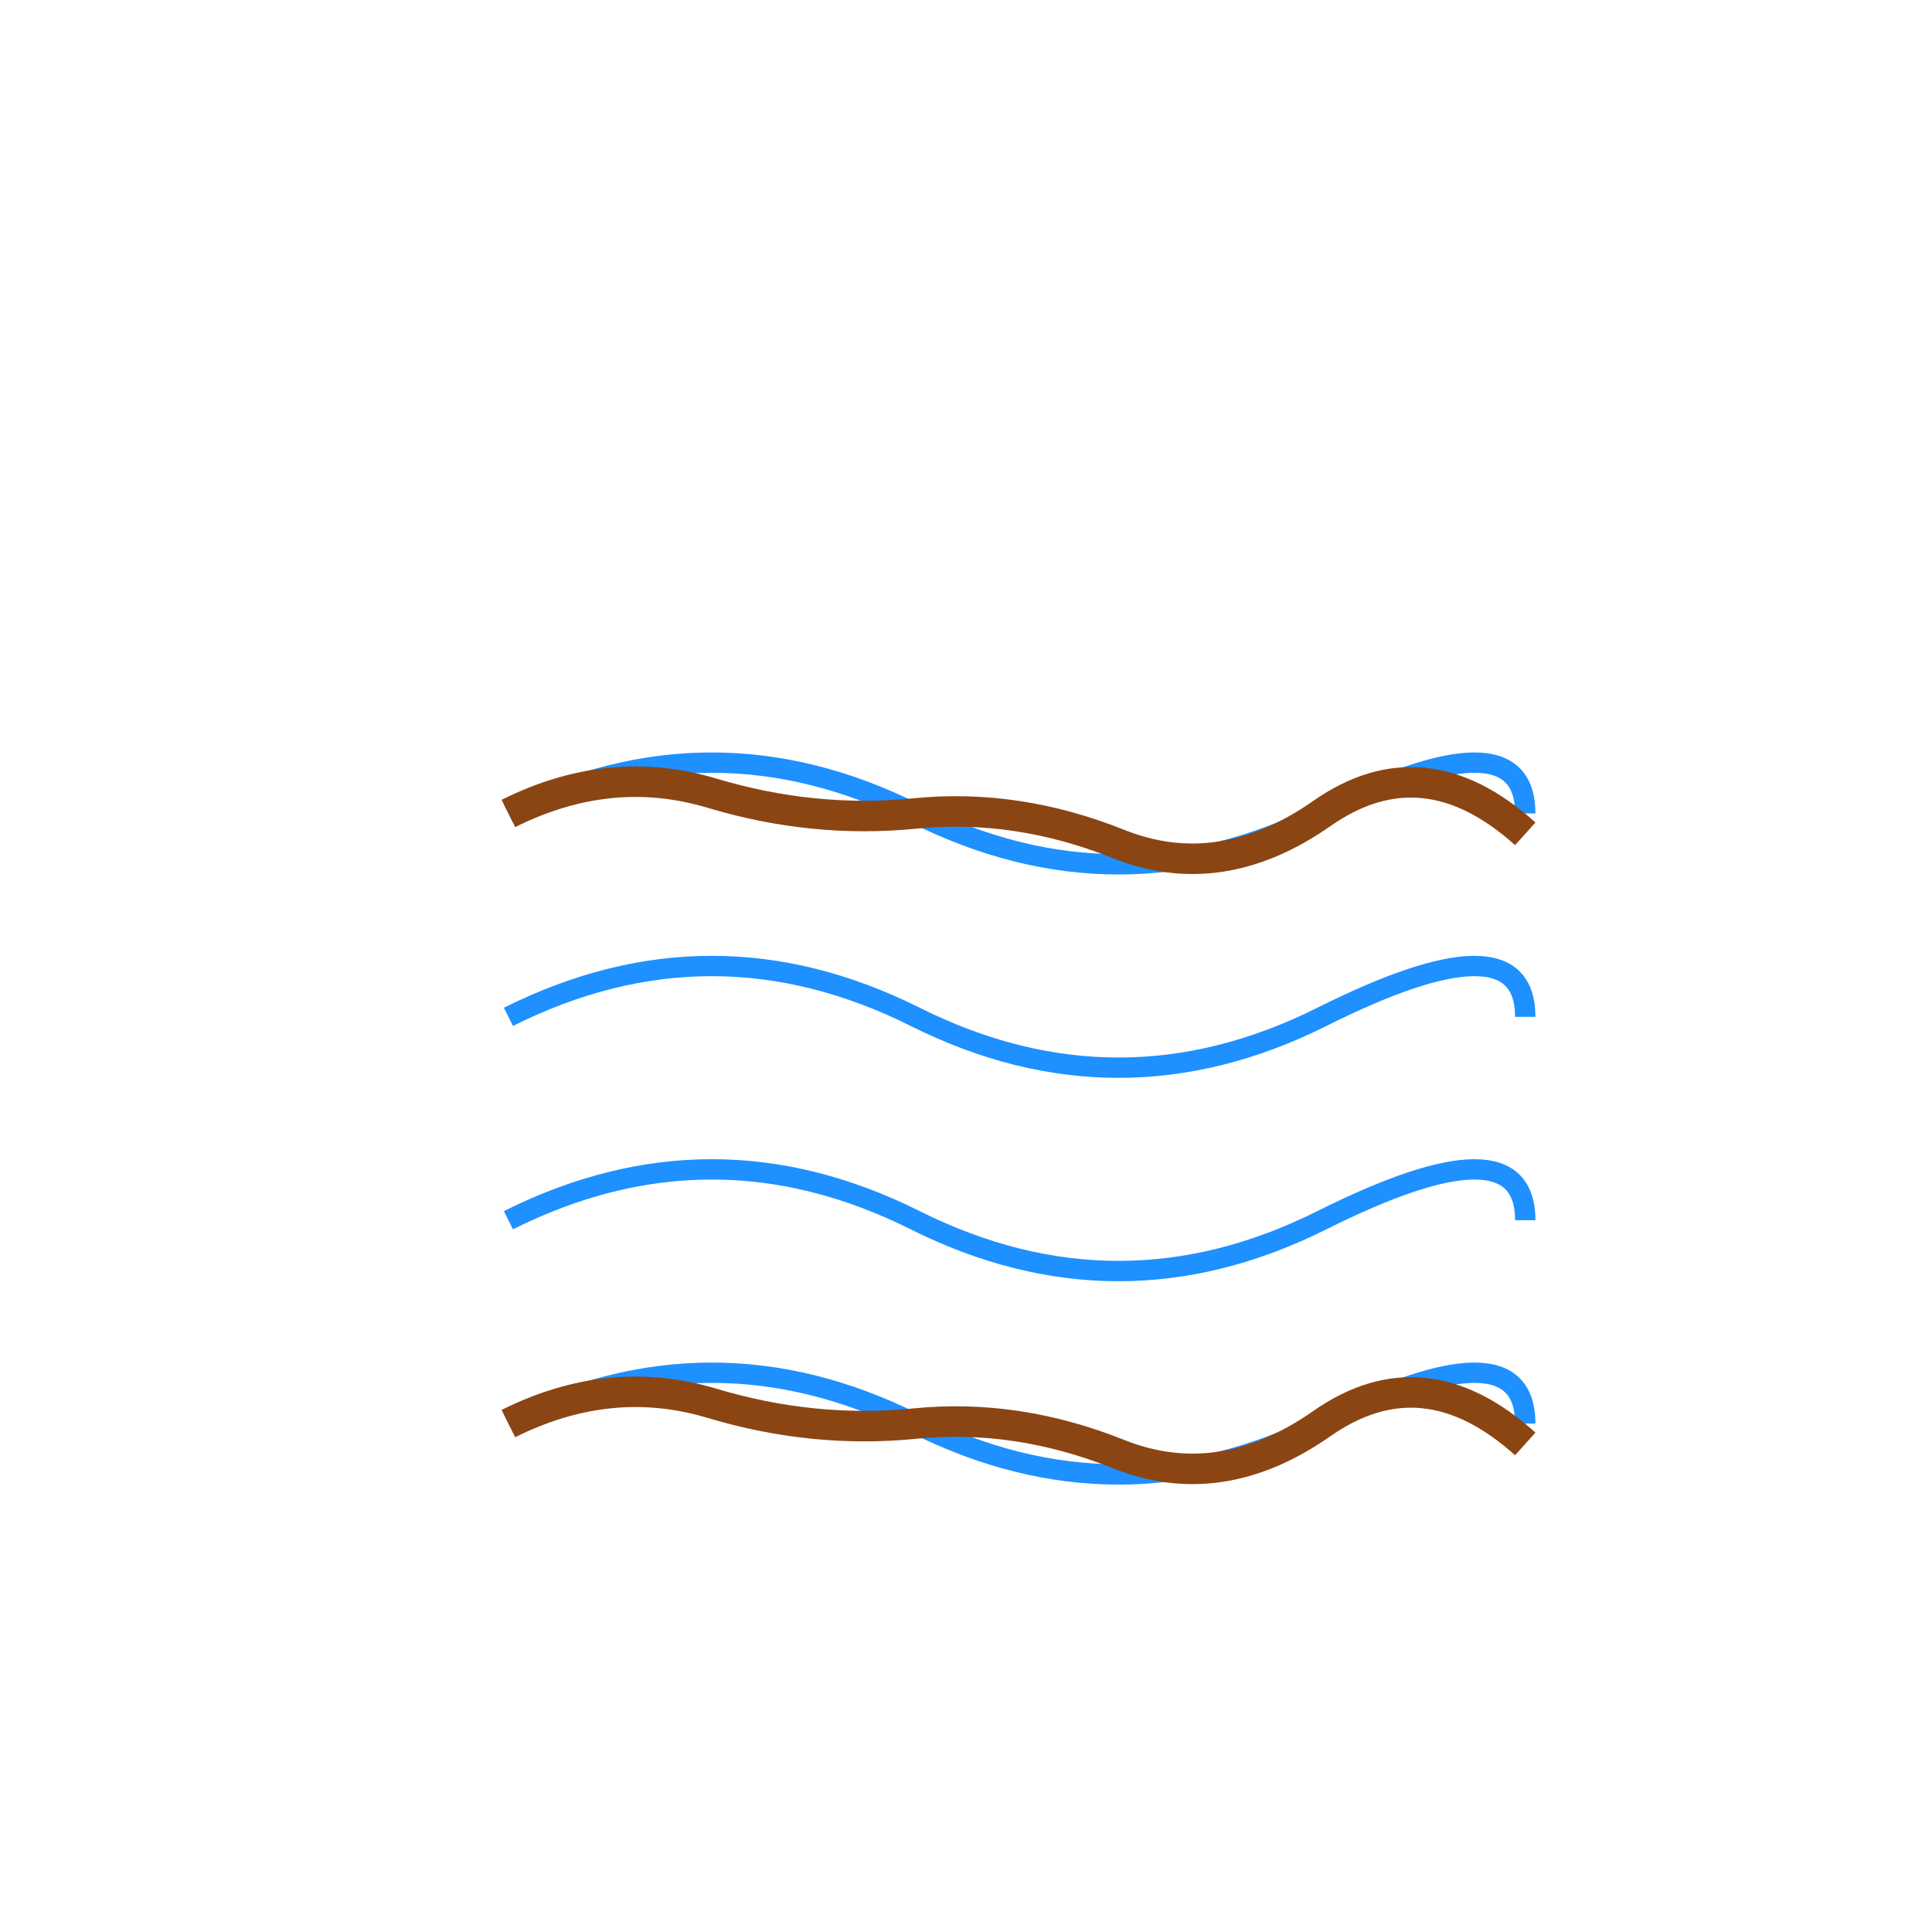 <svg xmlns="http://www.w3.org/2000/svg" viewBox="0 0 90 190" width="150" height="150">
  <!-- River -->
  <path d="M0 80 Q 20 70, 40 80 T 80 80 T 100 80" stroke="#1E90FF" stroke-width="2" fill="transparent"/>
  <path d="M0 100 Q 20 90, 40 100 T 80 100 T 100 100" stroke="#1E90FF" stroke-width="2" fill="transparent"/>
  <path d="M0 120 Q 20 110, 40 120 T 80 120 T 100 120" stroke="#1E90FF" stroke-width="2" fill="transparent"/>
  <path d="M0 140 Q 20 130, 40 140 T 80 140 T 100 140" stroke="#1E90FF" stroke-width="2" fill="transparent"/>
  <!-- River banks -->
  <path d="M0 80 Q 10 75, 20 78 T 40 80 T 60 83 T 80 80 T 100 82" stroke="saddlebrown" stroke-width="3" fill="transparent"/>
  <path d="M0 140 Q 10 135, 20 138 T 40 140 T 60 143 T 80 140 T 100 142" stroke="saddlebrown" stroke-width="3" fill="transparent"/>
</svg>
